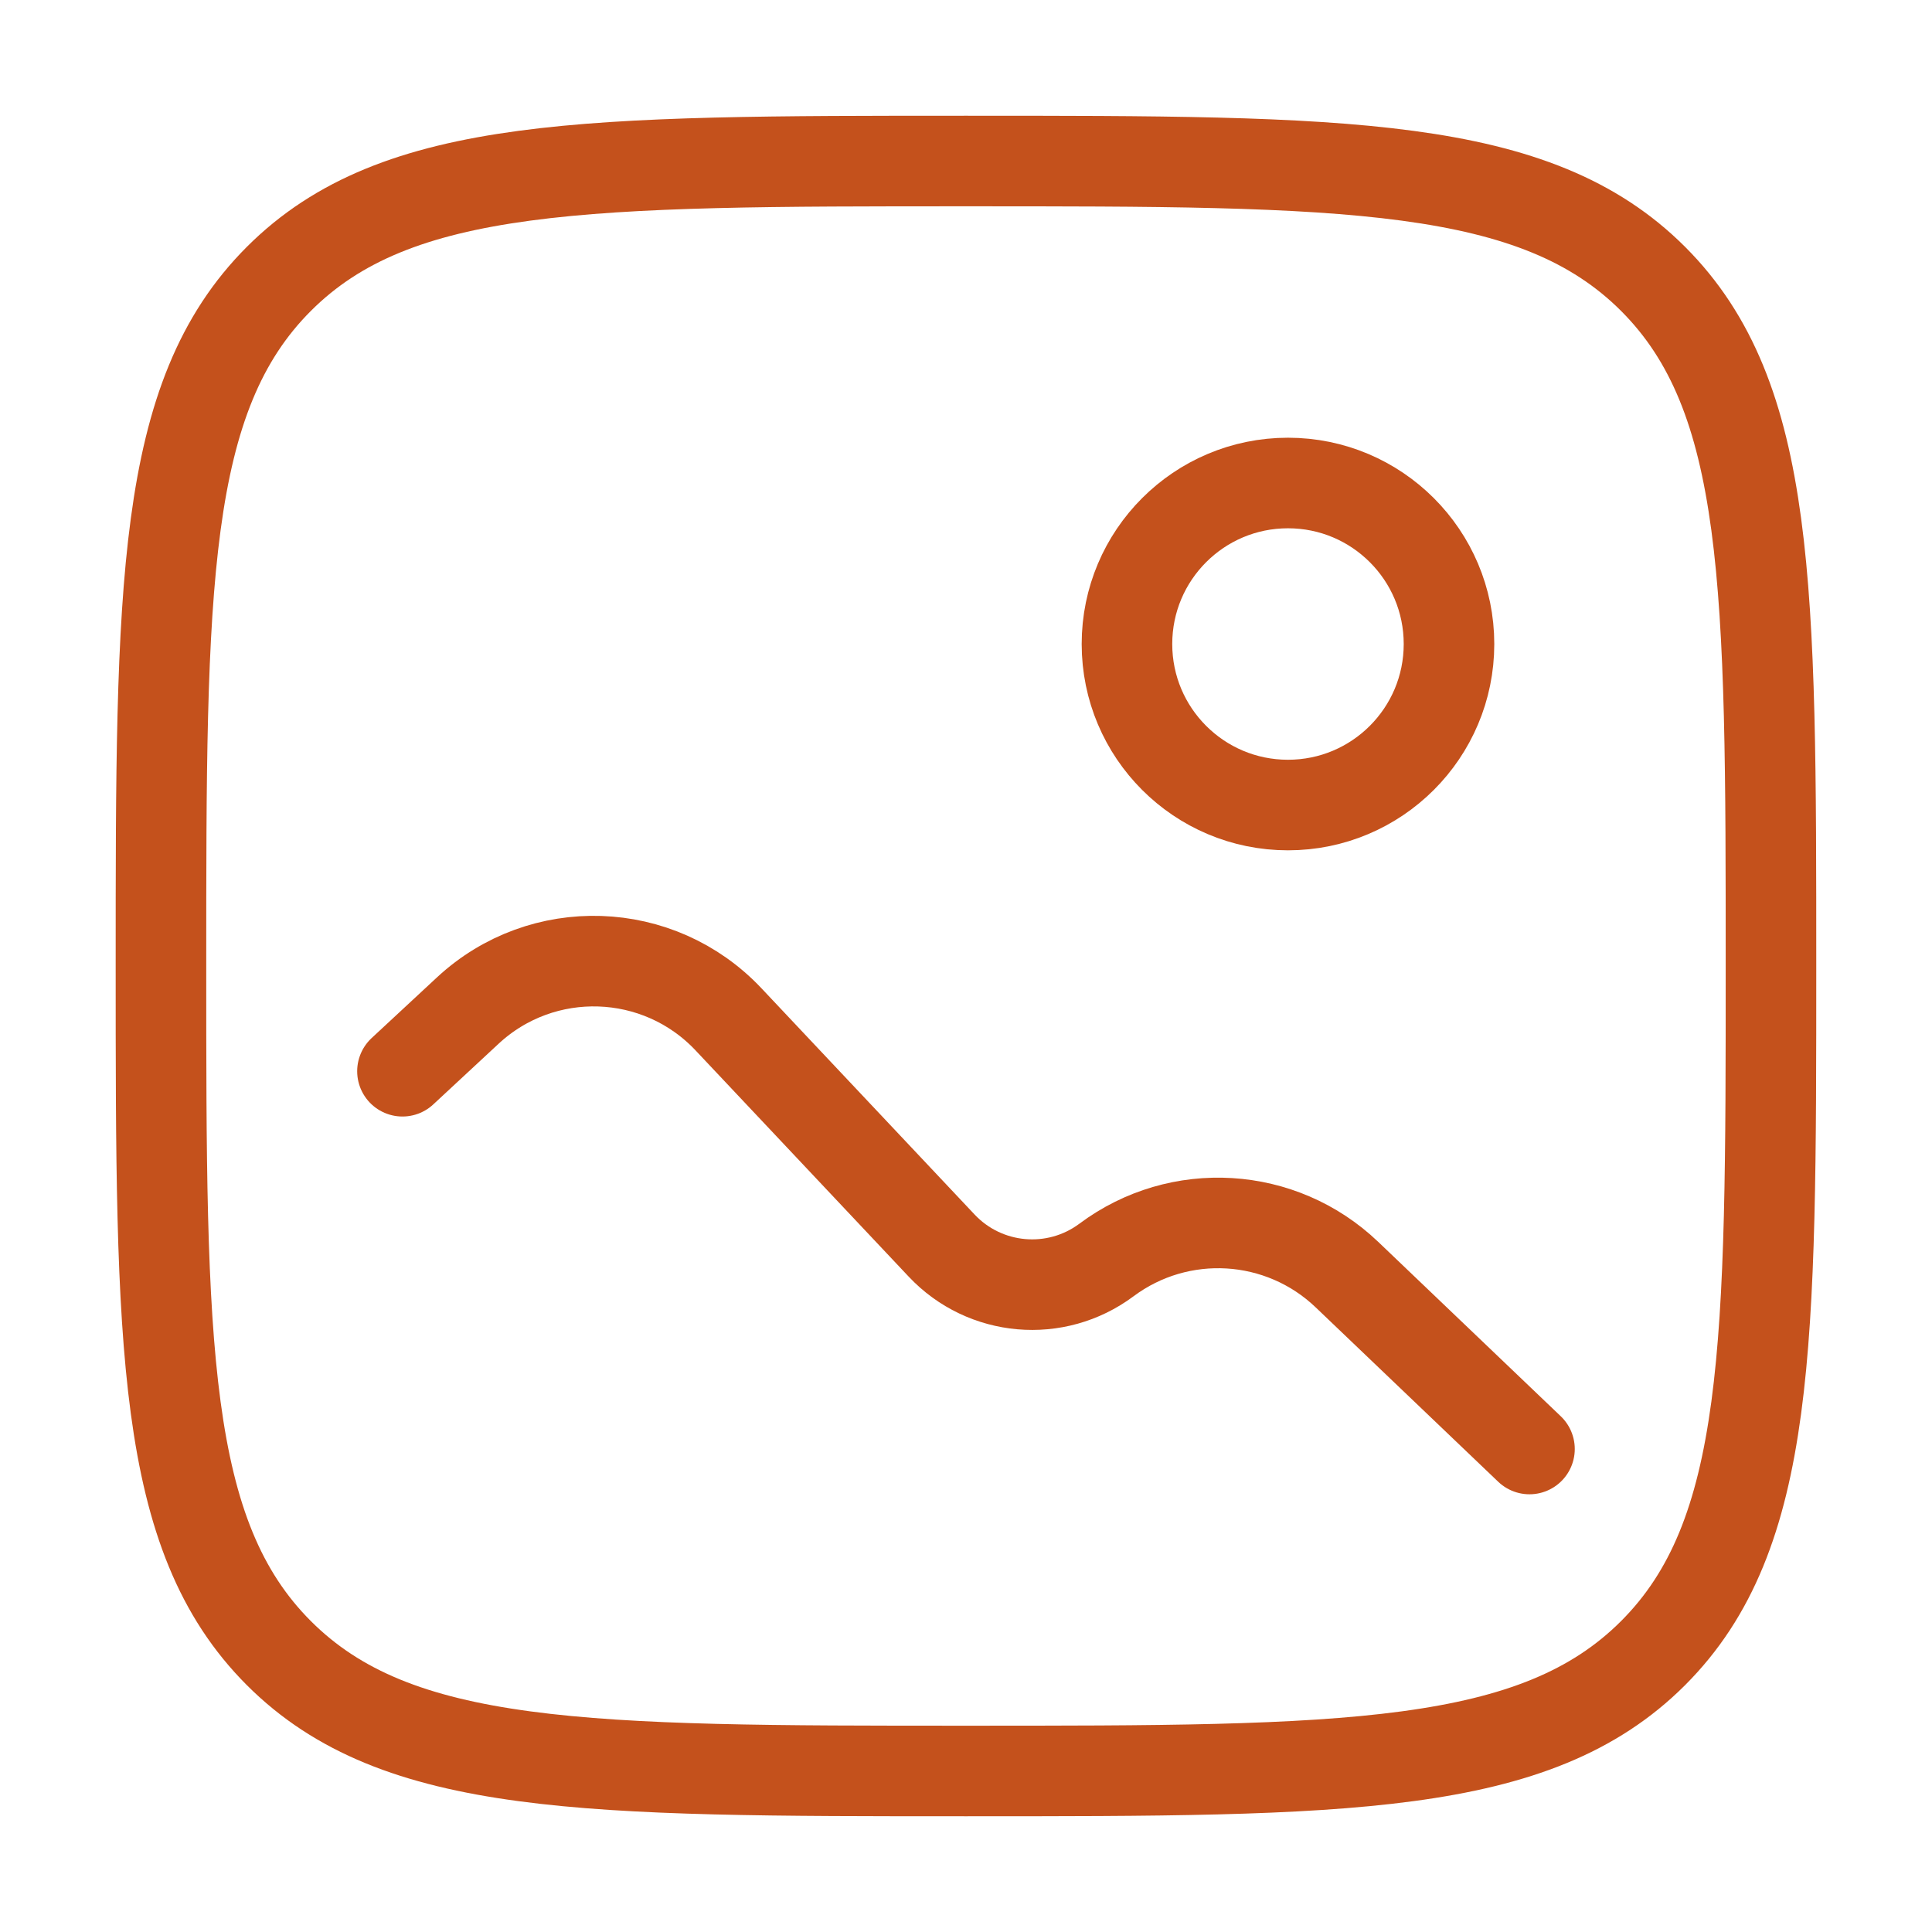 <svg xmlns="http://www.w3.org/2000/svg" width="32" height="32" viewBox="0 0 32 32" fill="none"><path d="M2.666 16C2.666 9.715 2.666 6.572 4.619 4.619C6.571 2.667 9.714 2.667 15.999 2.667C22.285 2.667 25.427 2.667 27.38 4.619C29.333 6.572 29.333 9.715 29.333 16C29.333 22.285 29.333 25.428 27.38 27.381C25.427 29.333 22.285 29.333 15.999 29.333C9.714 29.333 6.571 29.333 4.619 27.381C2.666 25.428 2.666 22.285 2.666 16Z" stroke="#C4511C" stroke-width="1.5"></path><ellipse cx="21.333" cy="10.667" rx="2.667" ry="2.667" stroke="#C4511C" stroke-width="1.5"></ellipse><path d="M6.666 17.743L7.747 16.739C8.981 15.592 10.91 15.656 12.066 16.883L15.596 20.63C16.313 21.392 17.488 21.495 18.327 20.869C19.536 19.967 21.219 20.07 22.309 21.111L25.333 24" stroke="#C4511C" stroke-width="1.5" stroke-linecap="round"></path></svg>